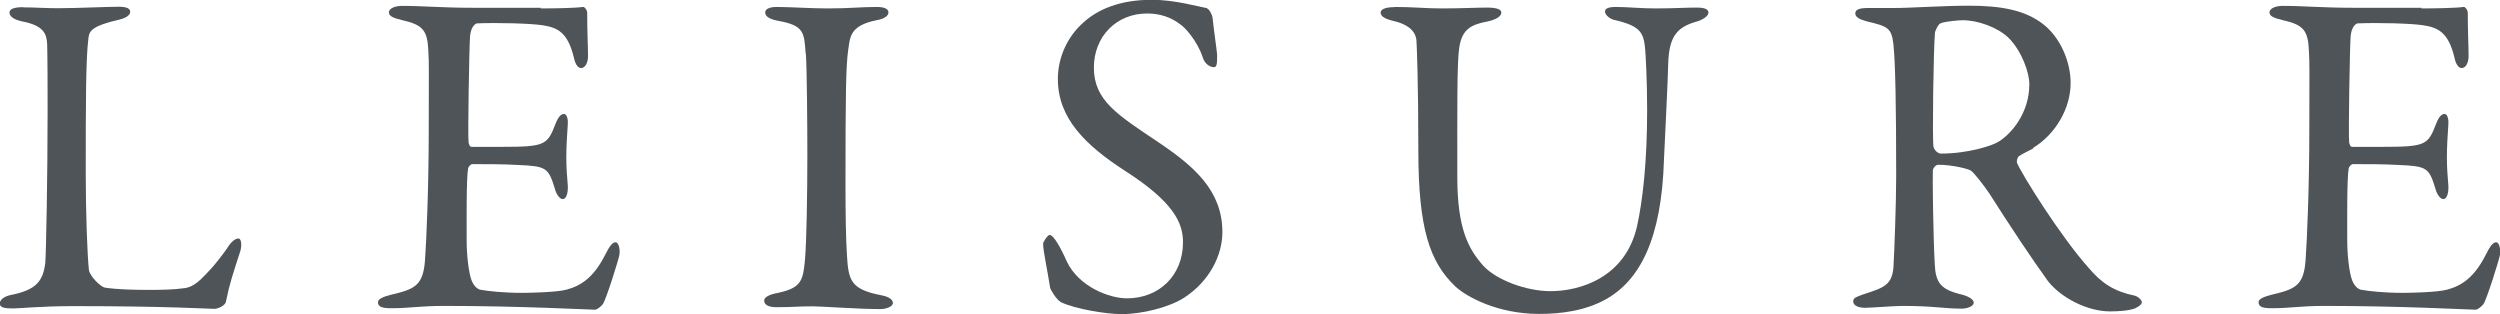 <?xml version="1.0" encoding="UTF-8"?>
<svg id="Layer_2" data-name="Layer 2" xmlns="http://www.w3.org/2000/svg" viewBox="0 0 118.66 14.92">
  <defs>
    <style>
      .cls-1 {
        fill: #4e5458;
      }
    </style>
  </defs>
  <g id="_文字" data-name="文字">
    <g>
      <path class="cls-1" d="M1.12,.35c.59,0,.99,.04,1.63,.04,.86,0,2.35-.07,2.88-.07,.4,0,.55,.09,.55,.24s-.18,.29-.51,.37c-1.28,.29-1.43,.53-1.47,.86-.13,.99-.13,3.21-.13,6.47,0,1.72,.07,3.83,.15,4.55,.04,.31,.57,.81,.75,.84,.57,.09,1.39,.11,2.11,.11,.62,0,1.23-.02,1.56-.07,.18-.02,.44-.02,.88-.42,.31-.31,.66-.64,1.25-1.47,.24-.4,.44-.48,.55-.48s.18,.24,.09,.59c-.35,1.08-.51,1.54-.68,2.38-.02,.24-.44,.37-.53,.37-.26,0-2.27-.13-6.73-.13-1.5,0-2.53,.11-2.84,.11-.42,0-.64-.04-.64-.24,0-.15,.18-.33,.53-.4,1.21-.24,1.52-.66,1.63-1.52,.04-.55,.11-4.05,.11-7.24,0-.88,0-2.4-.02-3.12-.02-.48-.13-.9-1.17-1.1-.44-.09-.62-.26-.62-.42s.18-.26,.66-.26Z"/>
      <path class="cls-1" d="M25.65,.4c.73,0,1.69-.02,2.02-.07,.07-.02,.18,.13,.2,.24,0,1.01,.04,1.65,.04,2.09,0,.31-.13,.57-.33,.57s-.31-.31-.35-.53c-.29-1.17-.77-1.39-1.47-1.5-.57-.09-2.16-.13-3.12-.09-.04,0-.29,.11-.33,.62-.04,.55-.11,4.69-.07,5.02,.02,.09,.04,.22,.15,.22h1.43c2.07,0,2.16-.09,2.55-1.1,.13-.33,.26-.46,.4-.46,.15,0,.2,.31,.18,.48-.04,.62-.07,1.06-.07,1.58,0,.59,.04,.9,.07,1.34,.02,.4-.09,.64-.24,.64s-.31-.24-.37-.48c-.31-1.01-.4-1.08-1.74-1.14-.7-.04-1.58-.04-2.18-.04-.09,0-.2,.15-.2,.2-.09,.46-.07,2.51-.07,3.45,0,.64,.09,1.47,.22,1.83,.09,.26,.26,.44,.42,.48,.38,.07,1.12,.15,2,.15,.26,0,1.61-.02,2.09-.15,.7-.18,1.3-.59,1.83-1.63,.24-.48,.37-.62,.51-.62,.15,0,.22,.35,.18,.59-.02,.18-.64,2.16-.79,2.35-.07,.09-.26,.26-.37,.26-.24,0-3.56-.18-7.15-.18-1.17,0-1.65,.11-2.49,.11-.42,0-.66-.04-.66-.29,0-.15,.26-.26,.62-.35,1.1-.26,1.52-.42,1.61-1.61,.07-.92,.18-3.52,.18-6.25s.02-3.08-.02-3.72c-.04-.97-.26-1.23-1.23-1.45-.46-.11-.64-.2-.64-.37,0-.2,.31-.31,.62-.31,1.03,0,1.89,.09,3.37,.09h3.24Z"/>
      <path class="cls-1" d="M38.24,2.55c-.07-1.01-.07-1.34-1.3-1.56-.48-.09-.62-.24-.62-.4,0-.18,.24-.26,.55-.26,.57,0,1.67,.07,2.4,.07,1.08,0,1.58-.07,2.35-.07,.35,0,.55,.09,.55,.26s-.22,.31-.57,.37c-1.28,.26-1.25,.81-1.34,1.41-.11,.73-.13,2.16-.13,6.47,0,1.21,.02,2.57,.07,3.28,.07,1.19,.18,1.61,1.61,1.89,.4,.07,.57,.22,.57,.37,0,.18-.33,.29-.59,.29-1.12,0-2.68-.13-3.28-.13-.66,0-.86,.04-1.67,.04-.42,0-.57-.15-.57-.31s.22-.29,.66-.37c1.1-.24,1.19-.57,1.28-1.61,.07-.77,.11-3.06,.11-4.93,0-1.36-.02-4.09-.07-4.82Z"/>
      <path class="cls-1" d="M57.29,.4c.13,.04,.26,.37,.26,.42,.04,.42,.22,1.69,.22,1.78,0,.37,0,.59-.15,.59-.18,0-.44-.15-.53-.46-.26-.79-.86-1.45-1.08-1.58-.4-.31-.92-.51-1.56-.51-1.47,0-2.53,1.1-2.53,2.57,0,1.56,1.12,2.24,3.06,3.54,1.69,1.14,3.04,2.29,3.04,4.27,0,1.1-.62,2.33-1.8,3.1-.7,.46-2,.79-2.99,.79-.7,0-2.2-.24-2.88-.57-.22-.13-.51-.62-.51-.7-.11-.75-.33-1.72-.33-2.07,0-.09,.22-.42,.31-.42,.18,0,.51,.57,.81,1.25,.57,1.21,2.02,1.76,2.86,1.76,1.52,0,2.66-1.08,2.66-2.66,0-.92-.44-1.91-2.75-3.39-1.87-1.21-3.19-2.49-3.19-4.36,0-1.03,.46-2.02,1.21-2.68,.68-.62,1.72-1.08,3.26-1.08,1.08,0,2.22,.33,2.62,.4Z"/>
      <path class="cls-1" d="M66.18,.33c.92,0,1.45,.07,2.27,.07s1.65-.04,2.13-.04c.42,0,.68,.07,.68,.24s-.24,.33-.66,.42c-.79,.15-1.21,.37-1.34,1.25-.11,.73-.09,3.01-.09,6.14,0,2.49,.55,3.43,1.23,4.2,.62,.68,2.05,1.21,3.19,1.21,1.43,0,3.56-.66,4.11-3.08,.26-1.17,.48-3.01,.48-5.52,0-1.43-.07-2.57-.09-2.84-.07-.84-.22-1.14-1.45-1.43-.22-.04-.46-.24-.46-.4,0-.13,.13-.22,.51-.22,.55,0,1.17,.07,1.87,.07,.9,0,1.36-.04,1.98-.04,.35,0,.55,.07,.55,.24,0,.13-.18,.29-.48,.4-.95,.26-1.39,.64-1.43,2.02-.02,.95-.15,3.39-.2,4.53-.11,3.83-1.17,5.76-2.75,6.65-1.01,.57-2.2,.7-3.17,.7-1.98,0-3.45-.81-3.98-1.3-1.23-1.17-1.76-2.77-1.76-6.47,0-3.17-.07-4.93-.09-5.21-.04-.42-.35-.77-1.19-.95-.26-.07-.51-.18-.51-.37,0-.18,.29-.26,.64-.26Z"/>
      <path class="cls-1" d="M96.51,7.04c-.11,.07-.53,.26-.68,.37-.07,.04-.13,.24-.09,.33,.22,.53,2.07,3.5,3.41,4.99,.59,.7,1.19,1.1,2.16,1.3,.18,.04,.35,.22,.35,.31,0,.13-.18,.22-.31,.29-.26,.11-.75,.15-1.21,.15-1.03,0-2.29-.62-2.93-1.43-.77-1.06-1.89-2.75-2.77-4.14-.31-.46-.75-1.01-.88-1.1-.09-.09-.9-.29-1.56-.29-.15,0-.26,.2-.26,.26-.02,.37,.02,3.17,.09,4.44,.04,.92,.29,1.23,1.32,1.47,.38,.11,.53,.26,.53,.37,0,.22-.42,.29-.53,.29-.92,0-1.34-.13-2.84-.13-.4,0-1.54,.09-1.78,.09-.29,0-.57-.09-.57-.31,0-.18,.2-.22,.48-.33,.97-.31,1.36-.44,1.43-1.28,.04-.68,.13-3.01,.13-4.33,0-3.39-.04-5.39-.13-6.25-.09-.81-.29-.86-1.28-1.1-.33-.09-.53-.2-.53-.37,0-.15,.11-.26,.59-.26h1.23c.81,0,2.38-.11,3.56-.11,1.52,0,2.71,.2,3.59,.92,.73,.59,1.25,1.69,1.25,2.75,0,1.19-.7,2.42-1.78,3.08Zm-1.17-5.24c-.53-.51-1.47-.84-2.18-.84-.11,0-.81,.04-1.06,.15-.11,.04-.26,.37-.26,.46-.07,.77-.13,5.02-.07,5.39,.04,.18,.22,.33,.35,.33,1.28,0,2.44-.37,2.75-.57,.59-.37,1.45-1.34,1.45-2.73,0-.53-.35-1.56-.99-2.2Z"/>
      <path class="cls-1" d="M114.91,.4c.73,0,1.69-.02,2.02-.07,.07-.02,.18,.13,.2,.24,0,1.01,.04,1.65,.04,2.09,0,.31-.13,.57-.33,.57s-.31-.31-.35-.53c-.29-1.17-.77-1.39-1.47-1.5-.57-.09-2.16-.13-3.12-.09-.04,0-.29,.11-.33,.62-.04,.55-.11,4.69-.07,5.02,.02,.09,.04,.22,.15,.22h1.43c2.07,0,2.16-.09,2.55-1.1,.13-.33,.26-.46,.4-.46,.15,0,.2,.31,.18,.48-.04,.62-.07,1.06-.07,1.58,0,.59,.04,.9,.07,1.34,.02,.4-.09,.64-.24,.64s-.31-.24-.37-.48c-.31-1.01-.4-1.08-1.74-1.14-.7-.04-1.58-.04-2.18-.04-.09,0-.2,.15-.2,.2-.09,.46-.07,2.51-.07,3.45,0,.64,.09,1.47,.22,1.83,.09,.26,.26,.44,.42,.48,.37,.07,1.12,.15,2,.15,.26,0,1.61-.02,2.09-.15,.7-.18,1.3-.59,1.83-1.63,.24-.48,.37-.62,.51-.62,.15,0,.22,.35,.18,.59-.02,.18-.64,2.16-.79,2.35-.07,.09-.26,.26-.37,.26-.24,0-3.56-.18-7.15-.18-1.17,0-1.65,.11-2.49,.11-.42,0-.66-.04-.66-.29,0-.15,.26-.26,.62-.35,1.1-.26,1.52-.42,1.61-1.61,.07-.92,.18-3.52,.18-6.25s.02-3.08-.02-3.72c-.04-.97-.26-1.23-1.23-1.45-.46-.11-.64-.2-.64-.37,0-.2,.31-.31,.62-.31,1.03,0,1.89,.09,3.37,.09h3.24Z"/>
    </g>
  </g>
</svg>